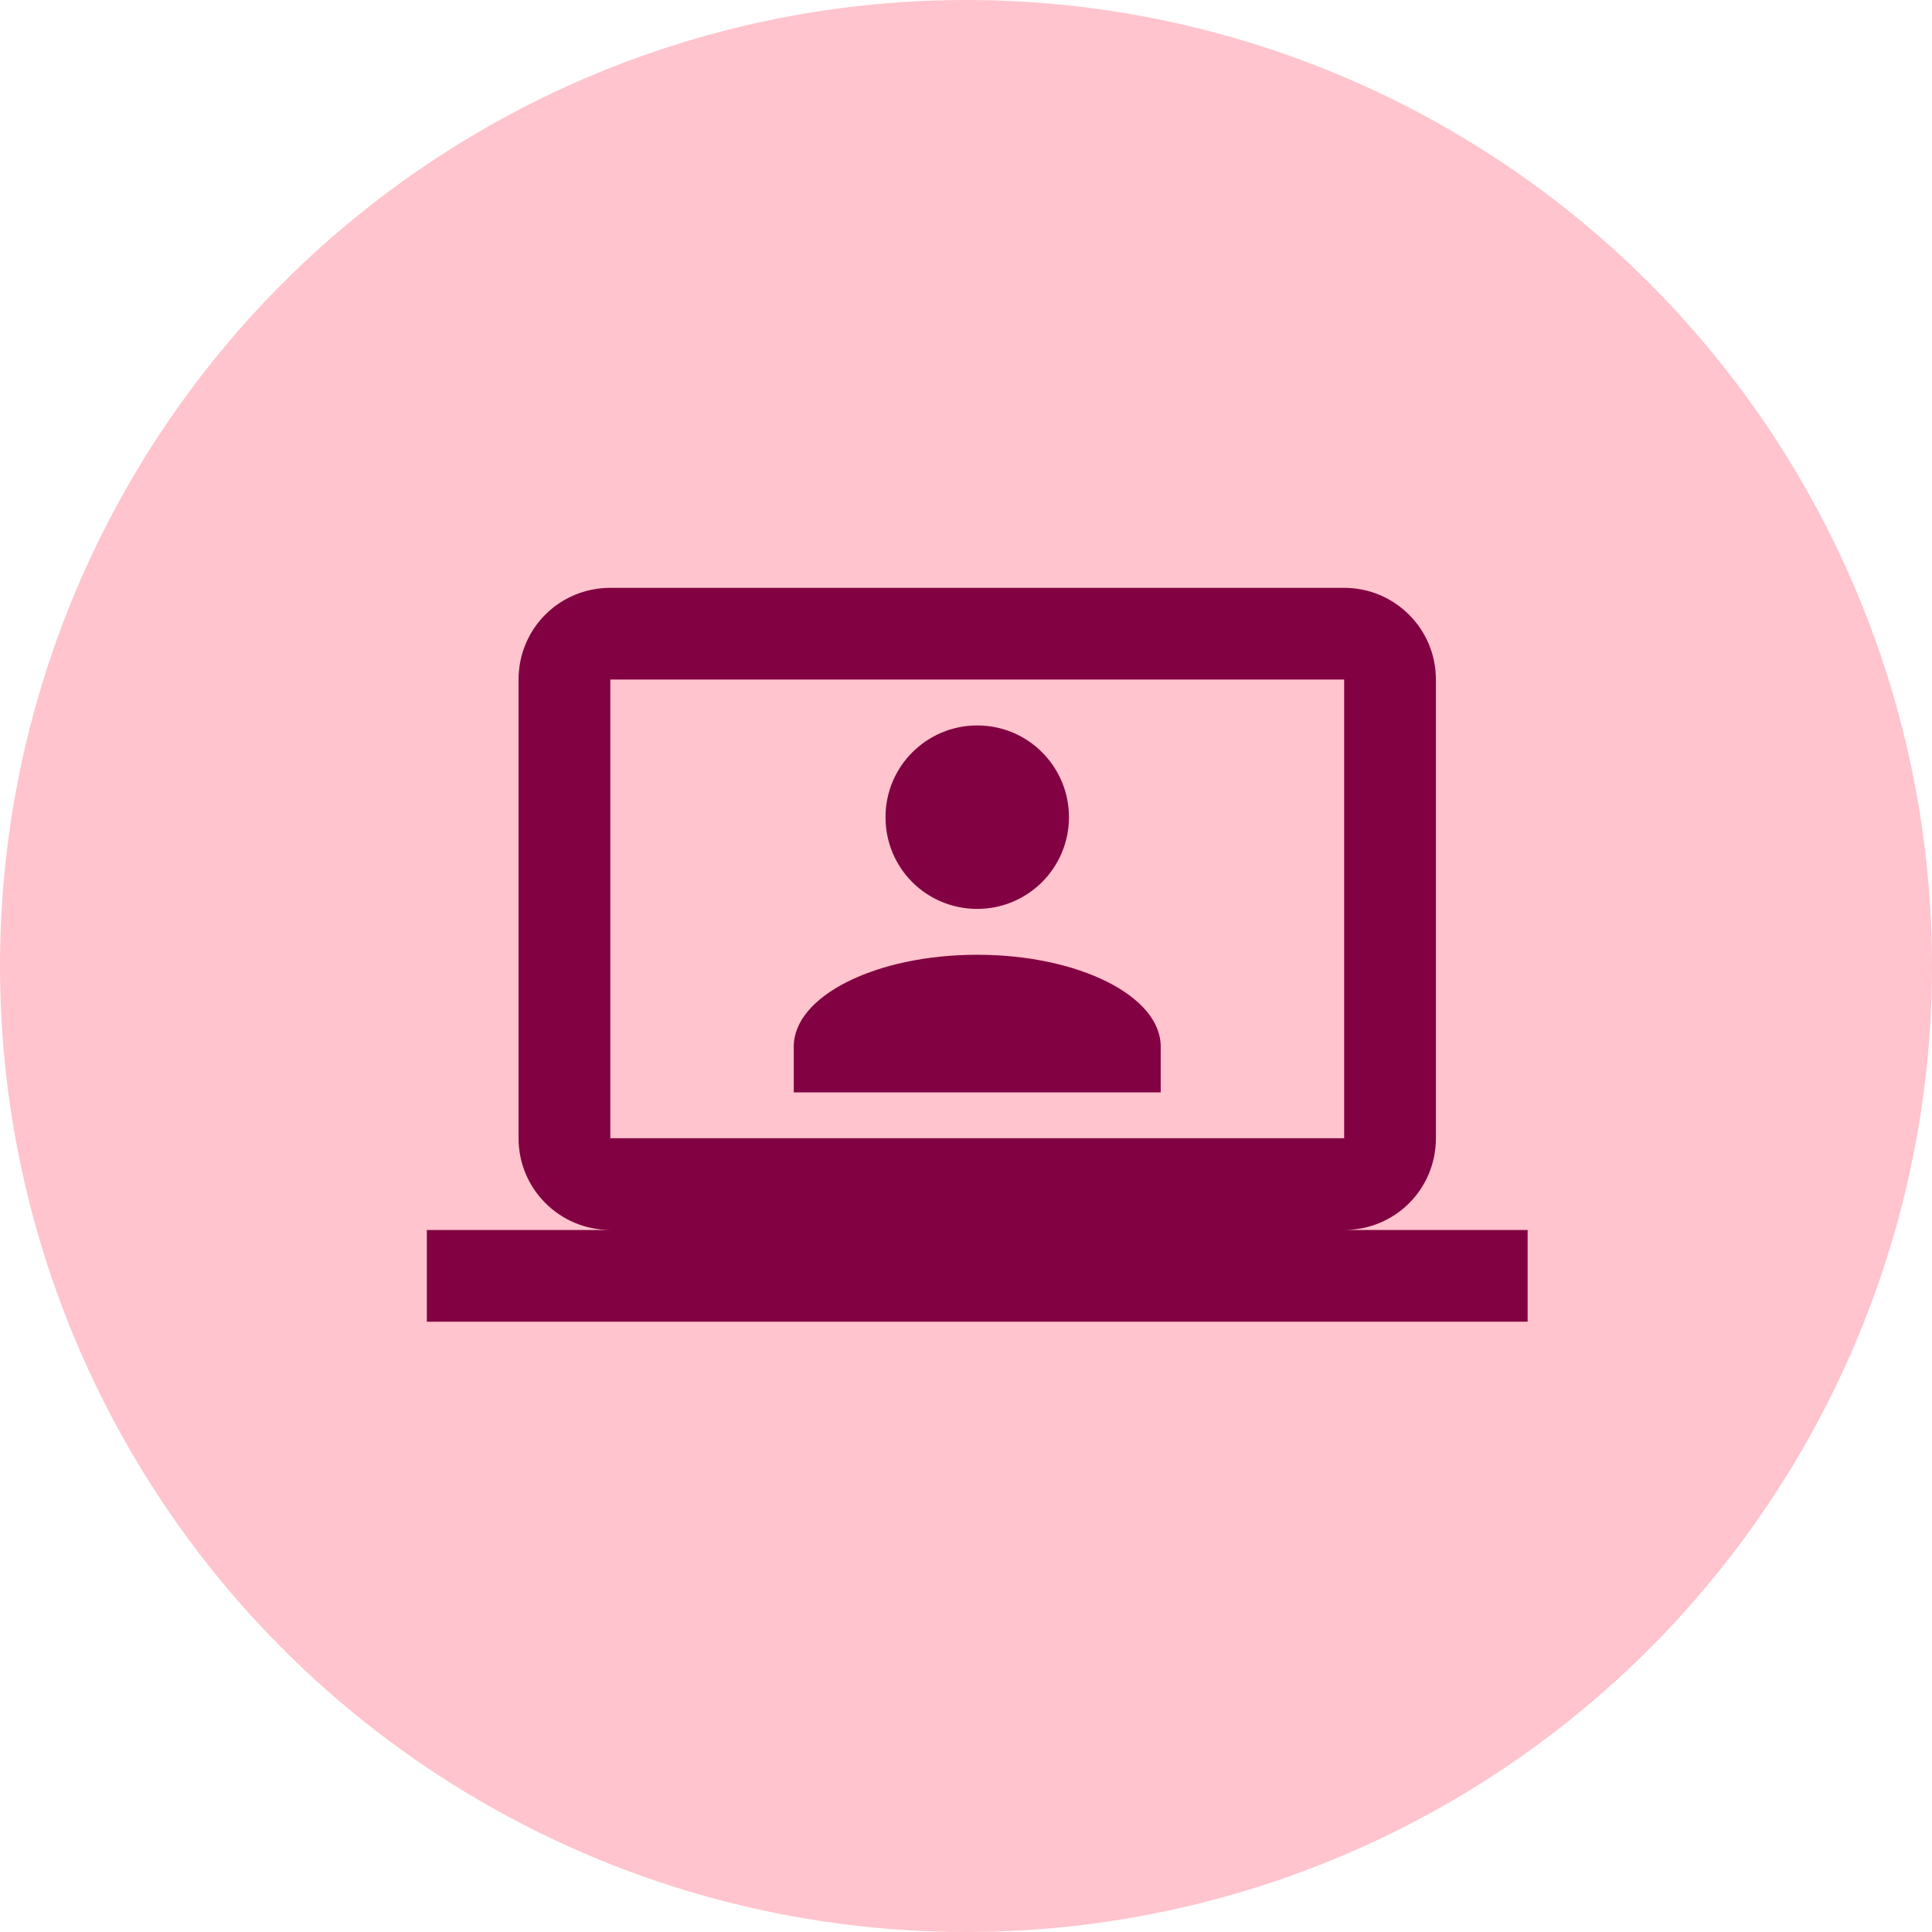 <svg xmlns="http://www.w3.org/2000/svg" fill="none" viewBox="0 0 86 86" height="86" width="86">
<circle fill="#FFC4CD" r="43" cy="43" cx="43"></circle>
<path fill="#820142" d="M59.833 26.167C62.079 26.167 63.917 27.984 63.917 30.25V50.667C63.917 52.933 62.1 54.75 59.833 54.75H68V58.833H19V54.75H27.167C24.921 54.75 23.083 52.933 23.083 50.667V30.25C23.083 27.984 24.9 26.167 27.167 26.167H59.833ZM59.833 30.25H27.167V50.667H59.833V30.25ZM43.5 42.5C48.012 42.5 51.667 44.337 51.667 46.583V48.625H35.333V46.583C35.333 44.337 38.988 42.5 43.5 42.5ZM43.5 32.292C45.766 32.292 47.583 34.129 47.583 36.375C47.583 38.621 45.766 40.458 43.5 40.458C41.234 40.458 39.417 38.641 39.417 36.375C39.417 34.109 41.254 32.292 43.5 32.292Z"></path>
</svg>
